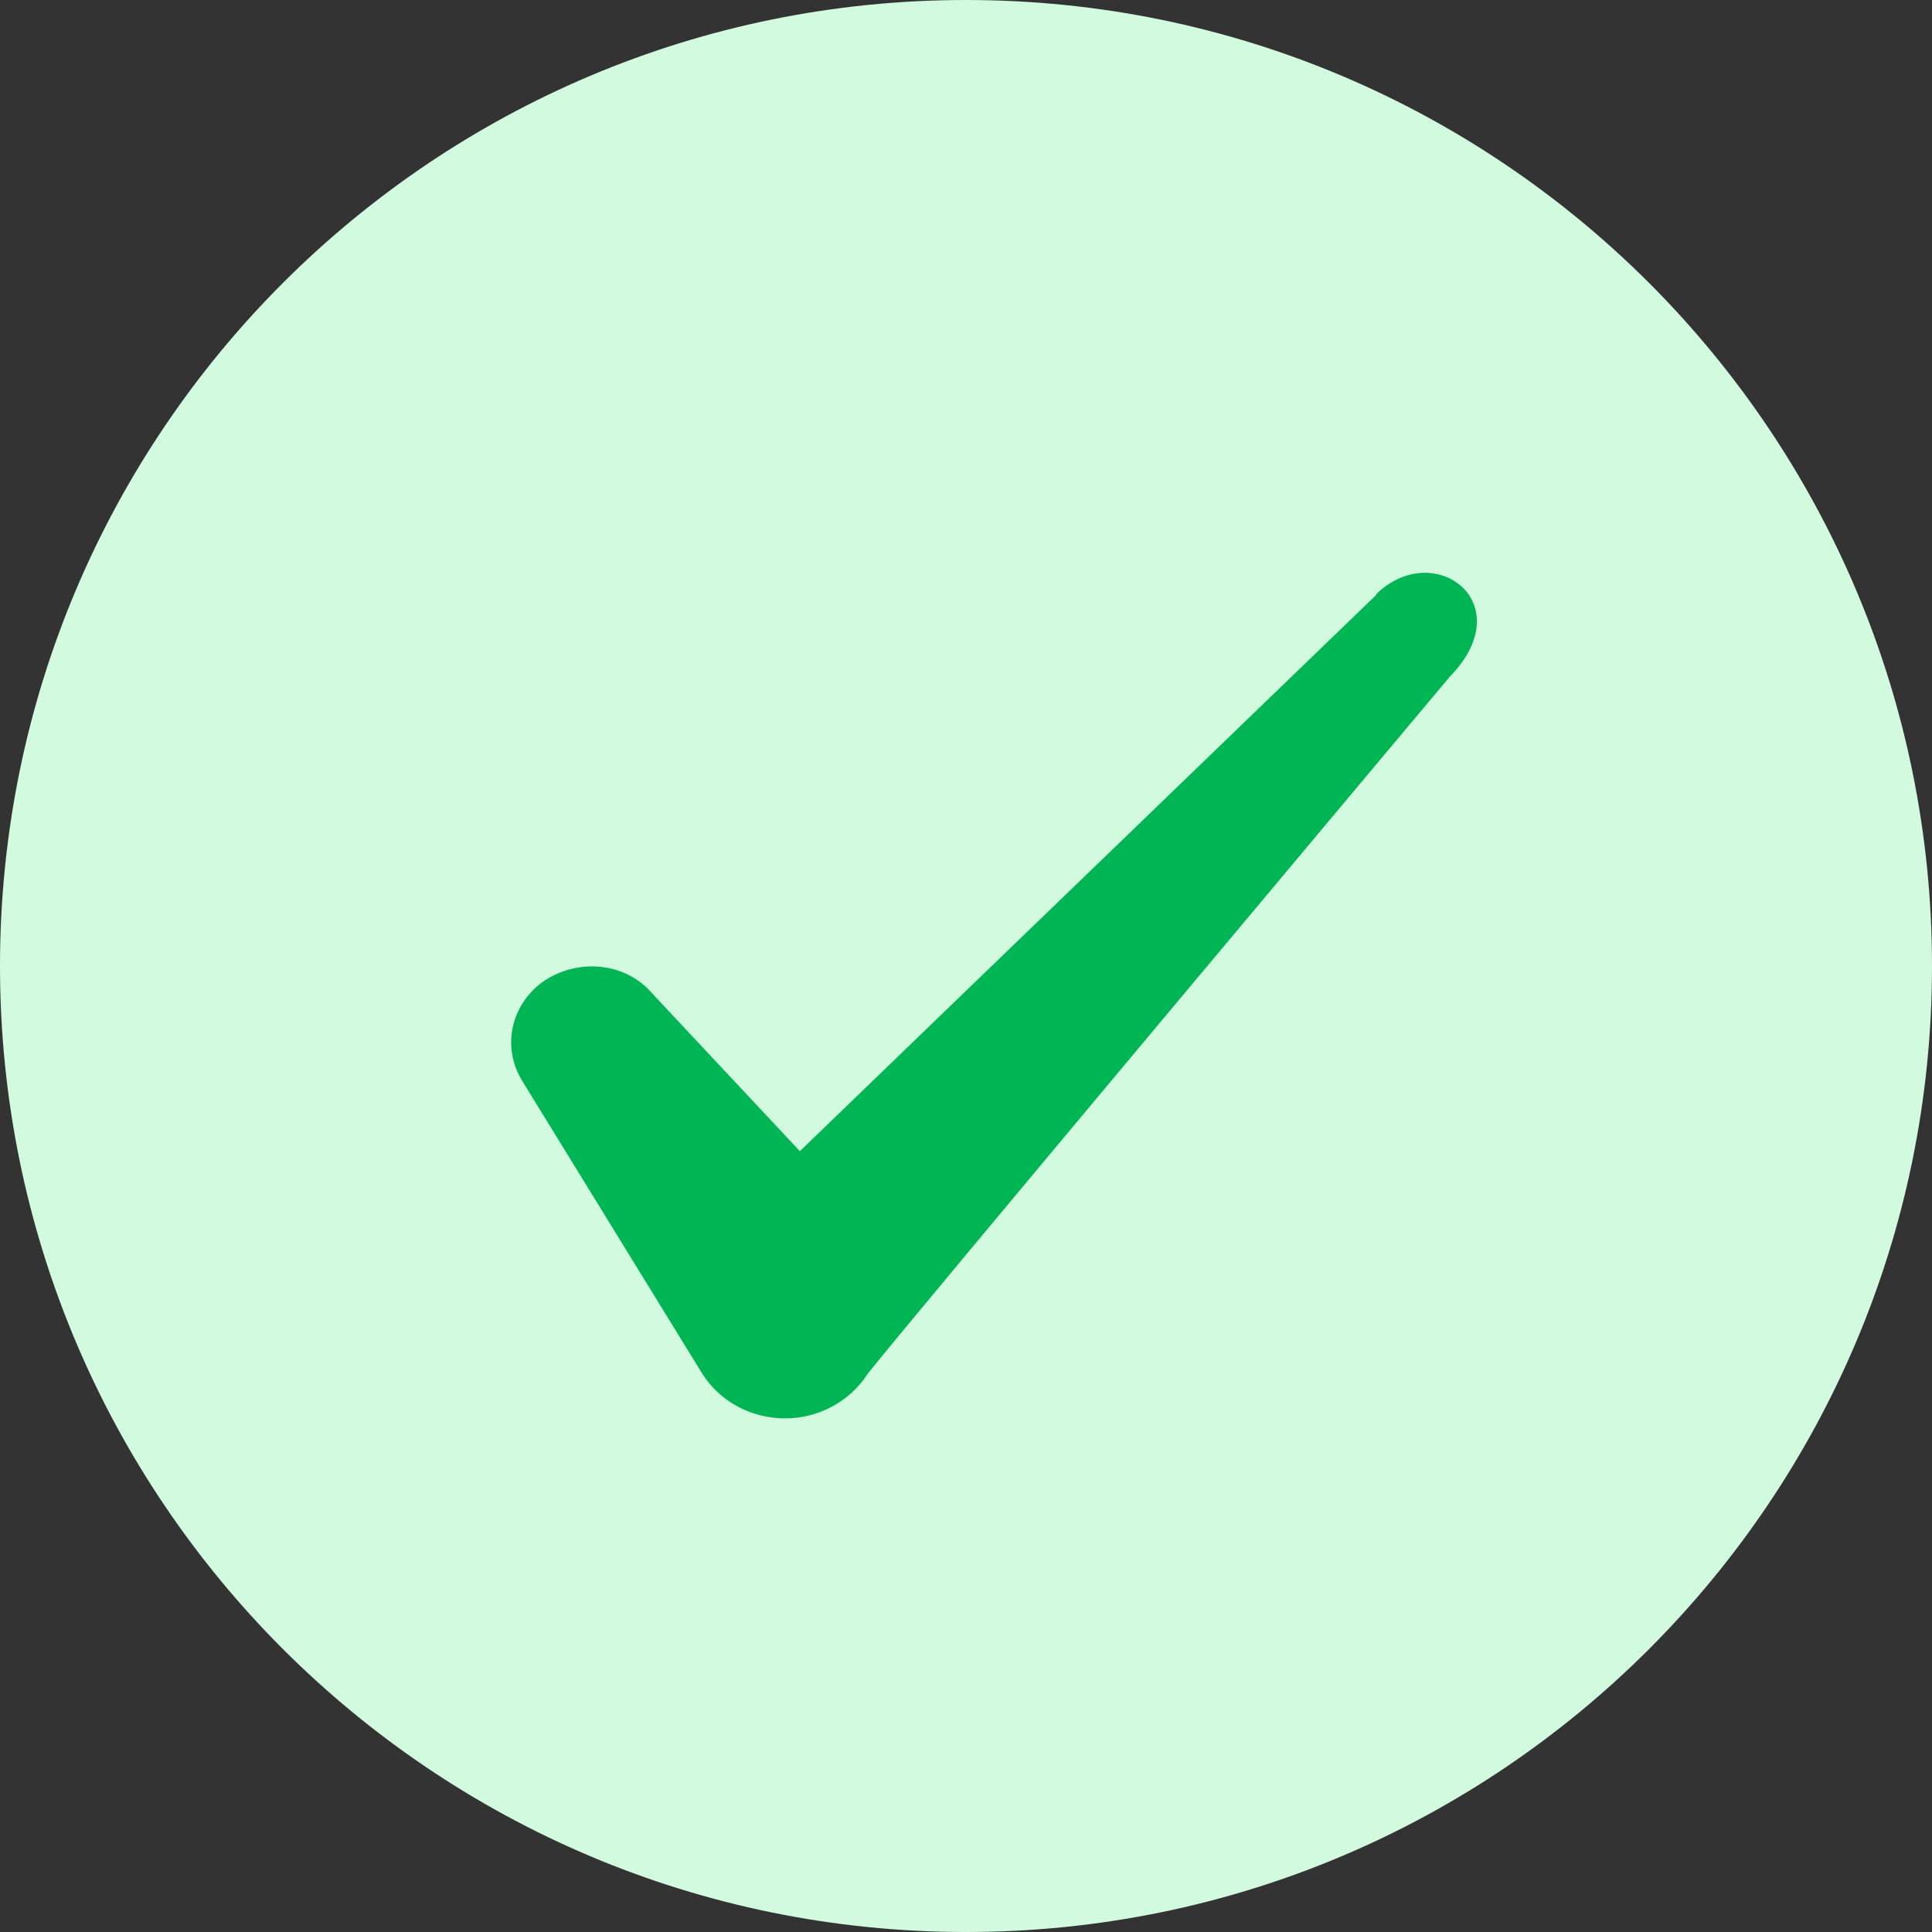 <svg width="26" height="26" viewBox="0 0 26 26" fill="none" xmlns="http://www.w3.org/2000/svg">
<rect x="0" y="0" width="26" height="26" fill="#333333" stroke="none"/>
<g clip-path="url(#clip0_4_2204)">
<path d="M0 13C0 5.82 5.82 0 13 0C20.18 0 26 5.82 26 13C26 20.18 20.18 26 13 26C5.82 26 0 20.18 0 13Z" fill="#D1FADF"/>
<path fill-rule="evenodd" clip-rule="evenodd" d="M18.521 8.006L10.764 15.492L8.706 13.293C8.327 12.935 7.731 12.913 7.298 13.217C6.875 13.531 6.756 14.083 7.016 14.527L9.454 18.492C9.692 18.861 10.104 19.088 10.569 19.088C11.014 19.088 11.436 18.861 11.674 18.492C12.064 17.983 19.507 9.111 19.507 9.111C20.482 8.114 19.301 7.237 18.521 7.995V8.006Z" fill="#00B654"/>
</g>
<defs>
<clipPath id="clip0_4_2204">
<rect width="26" height="26" fill="white"/>
</clipPath>
</defs>
</svg>
